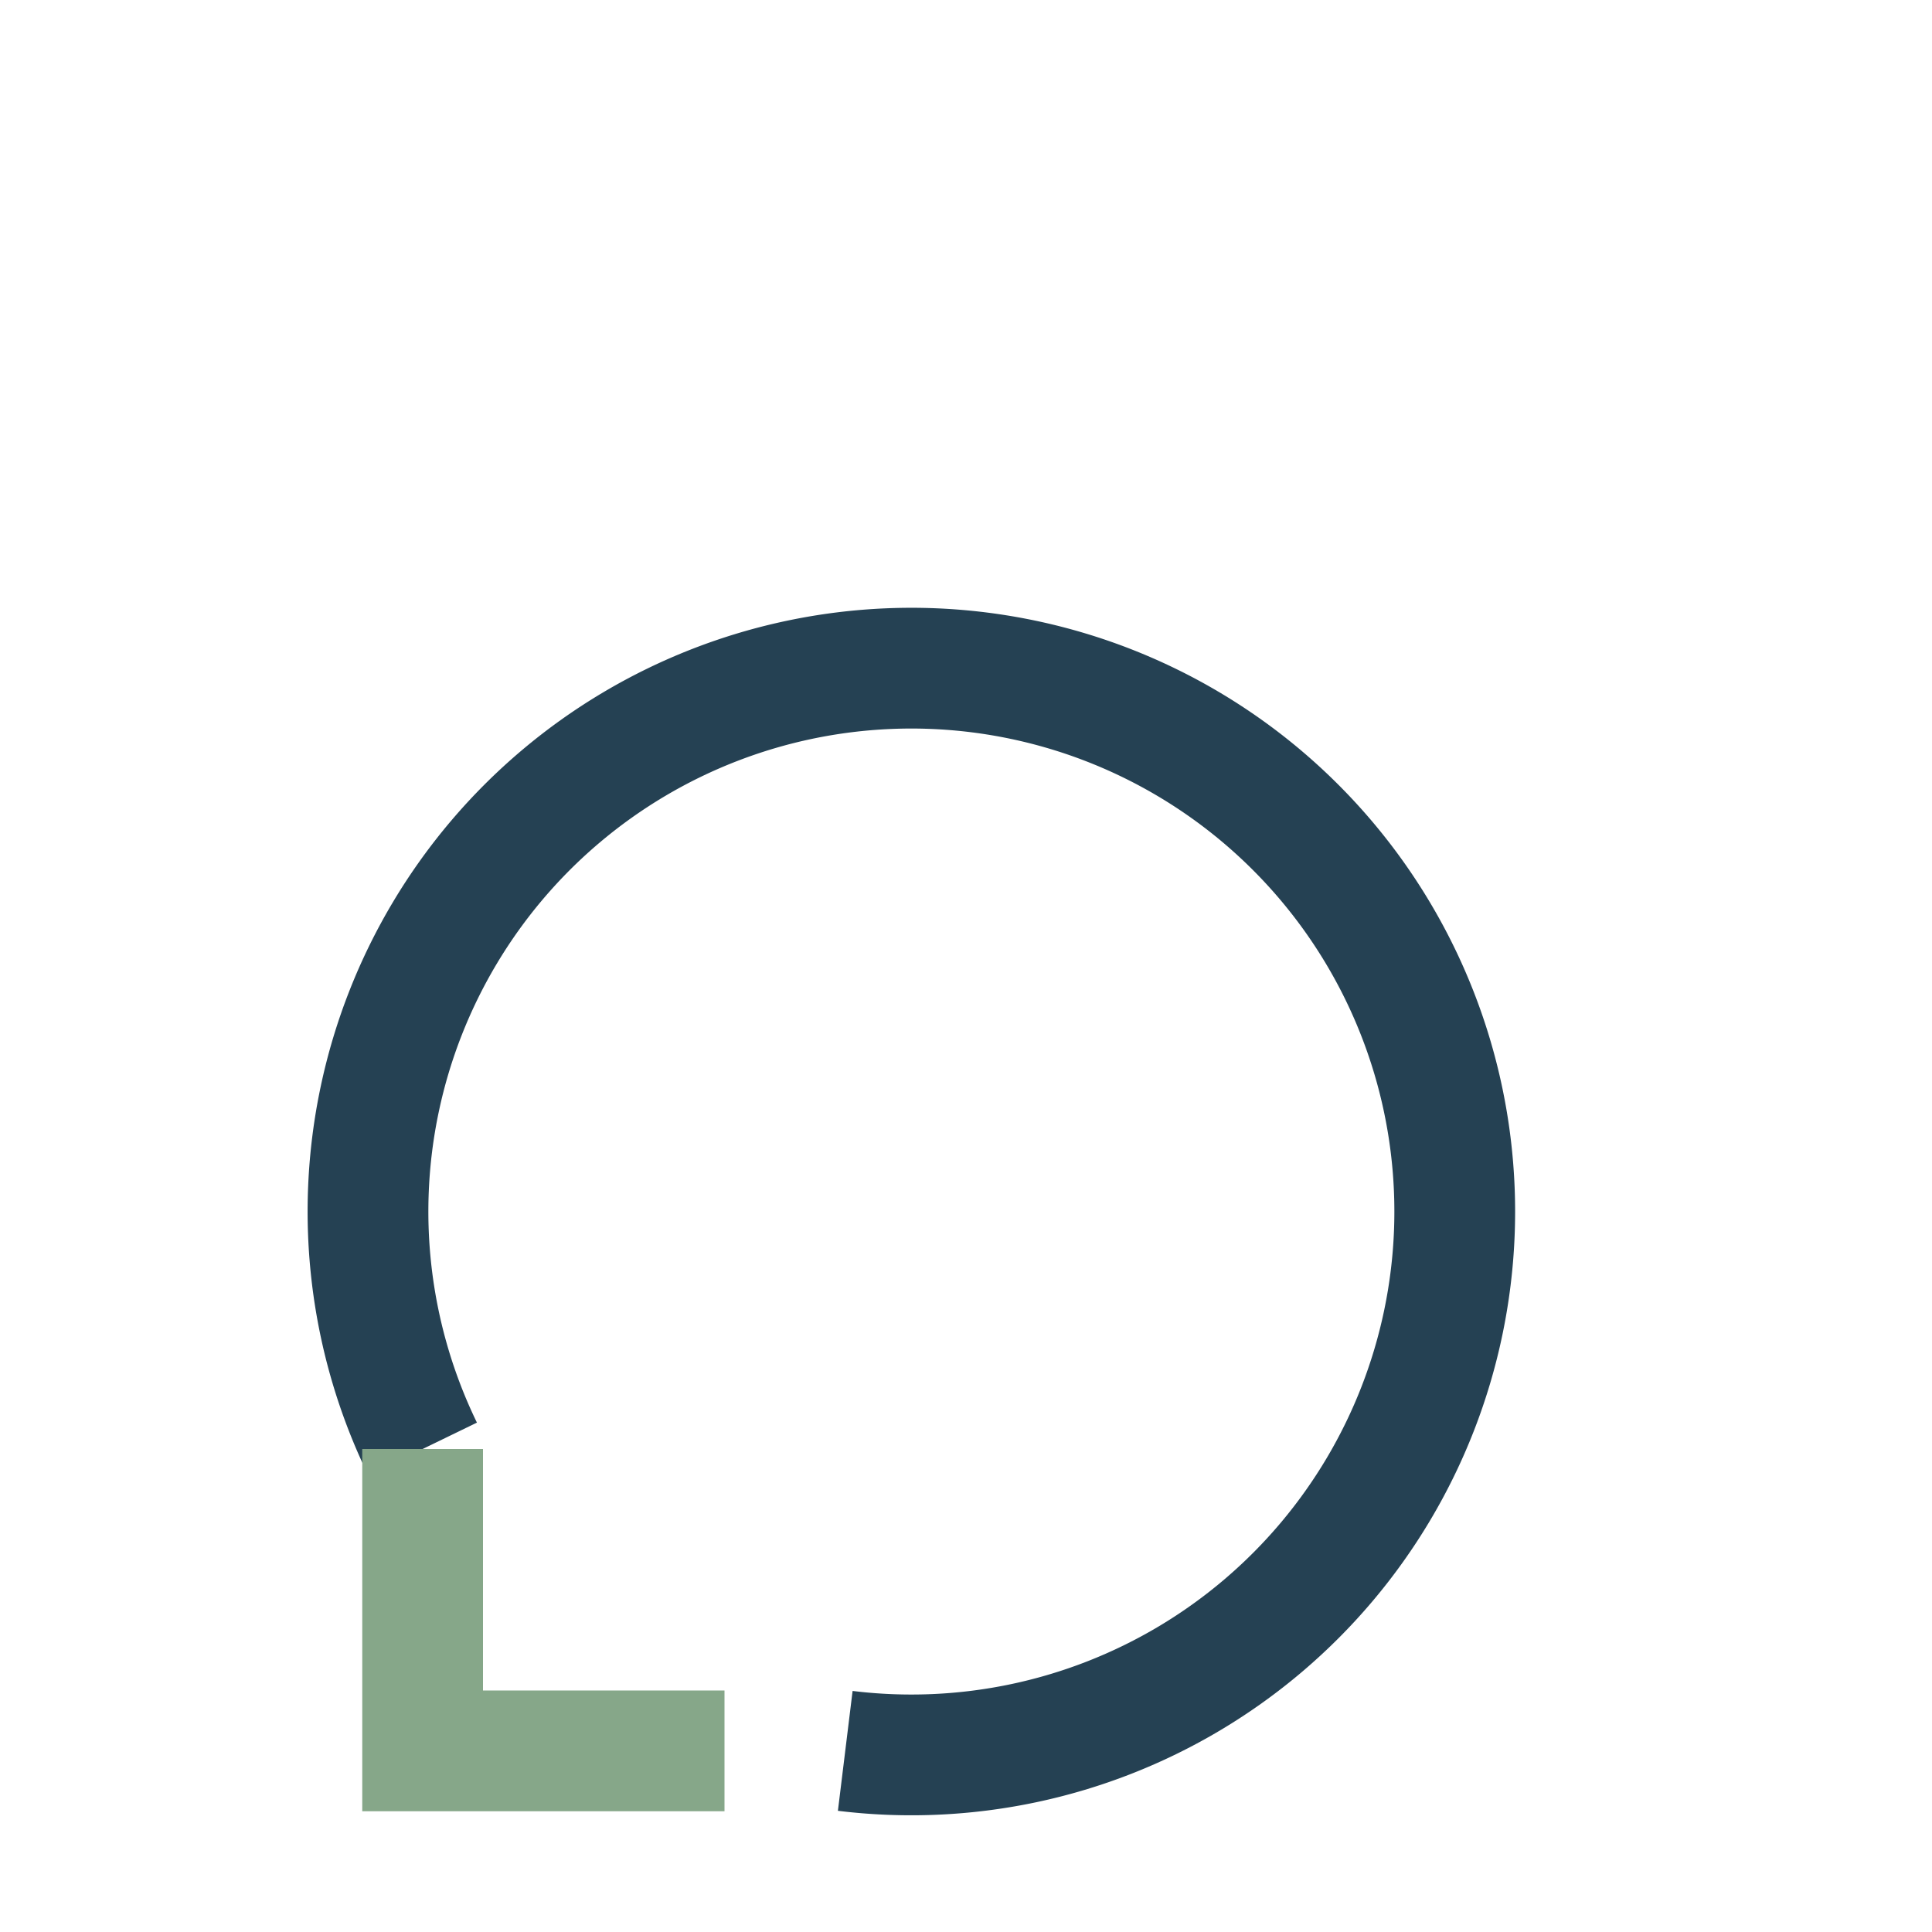 <?xml version="1.0" encoding="UTF-8"?>
<svg xmlns="http://www.w3.org/2000/svg" width="32" height="32" viewBox="0 0 32 32"><path d="M7 24a9 9 0 1 1 7 5" fill="none" stroke="#254153" stroke-width="2"/><path d="M7 24v5h5" fill="none" stroke="#86A789" stroke-width="2"/></svg>